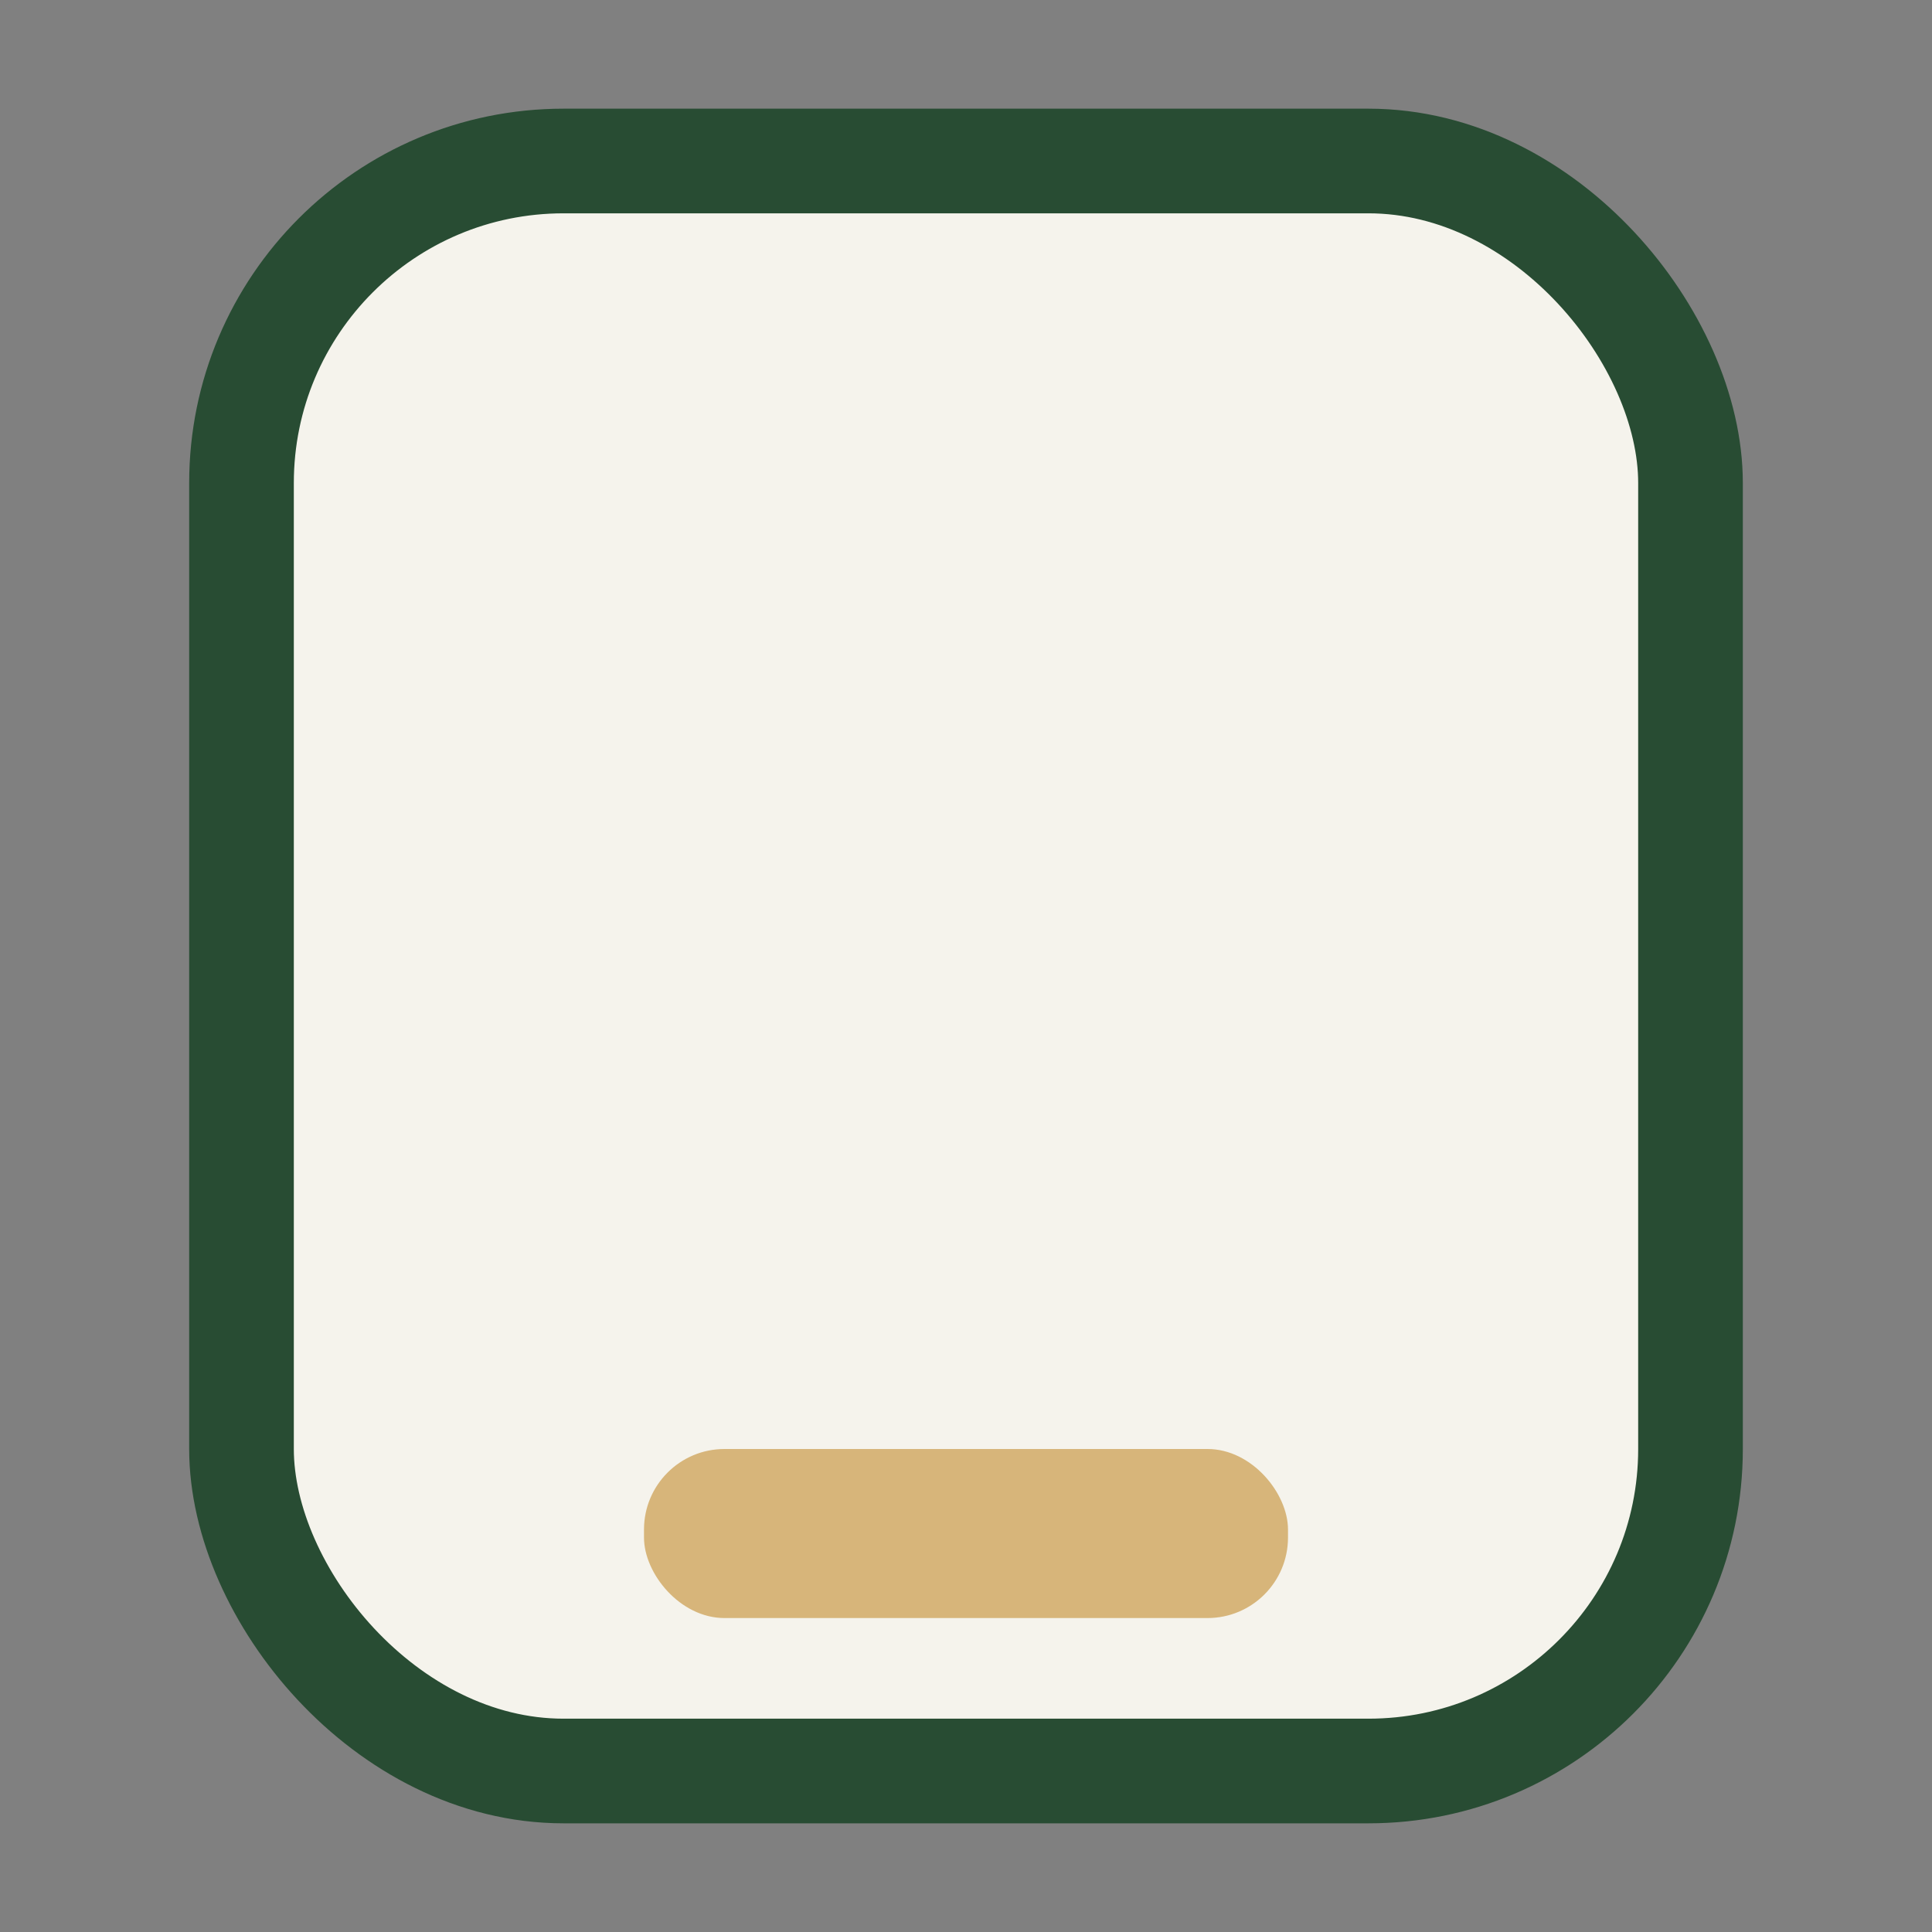 <?xml version="1.0" encoding="UTF-8"?>
<svg xmlns="http://www.w3.org/2000/svg" viewBox="0 0 24 24" width="24" height="24"><rect x="0" y="0" width="24" height="24" fill="#808080" stroke="none"/><rect x="3" y="2" width="18" height="20" rx="4" fill="#F5F3EC" stroke="#284C33" stroke-width="1.3"/><rect x="8" y="18" width="8" height="2.1" rx="1" fill="#D7B57A"/></svg>